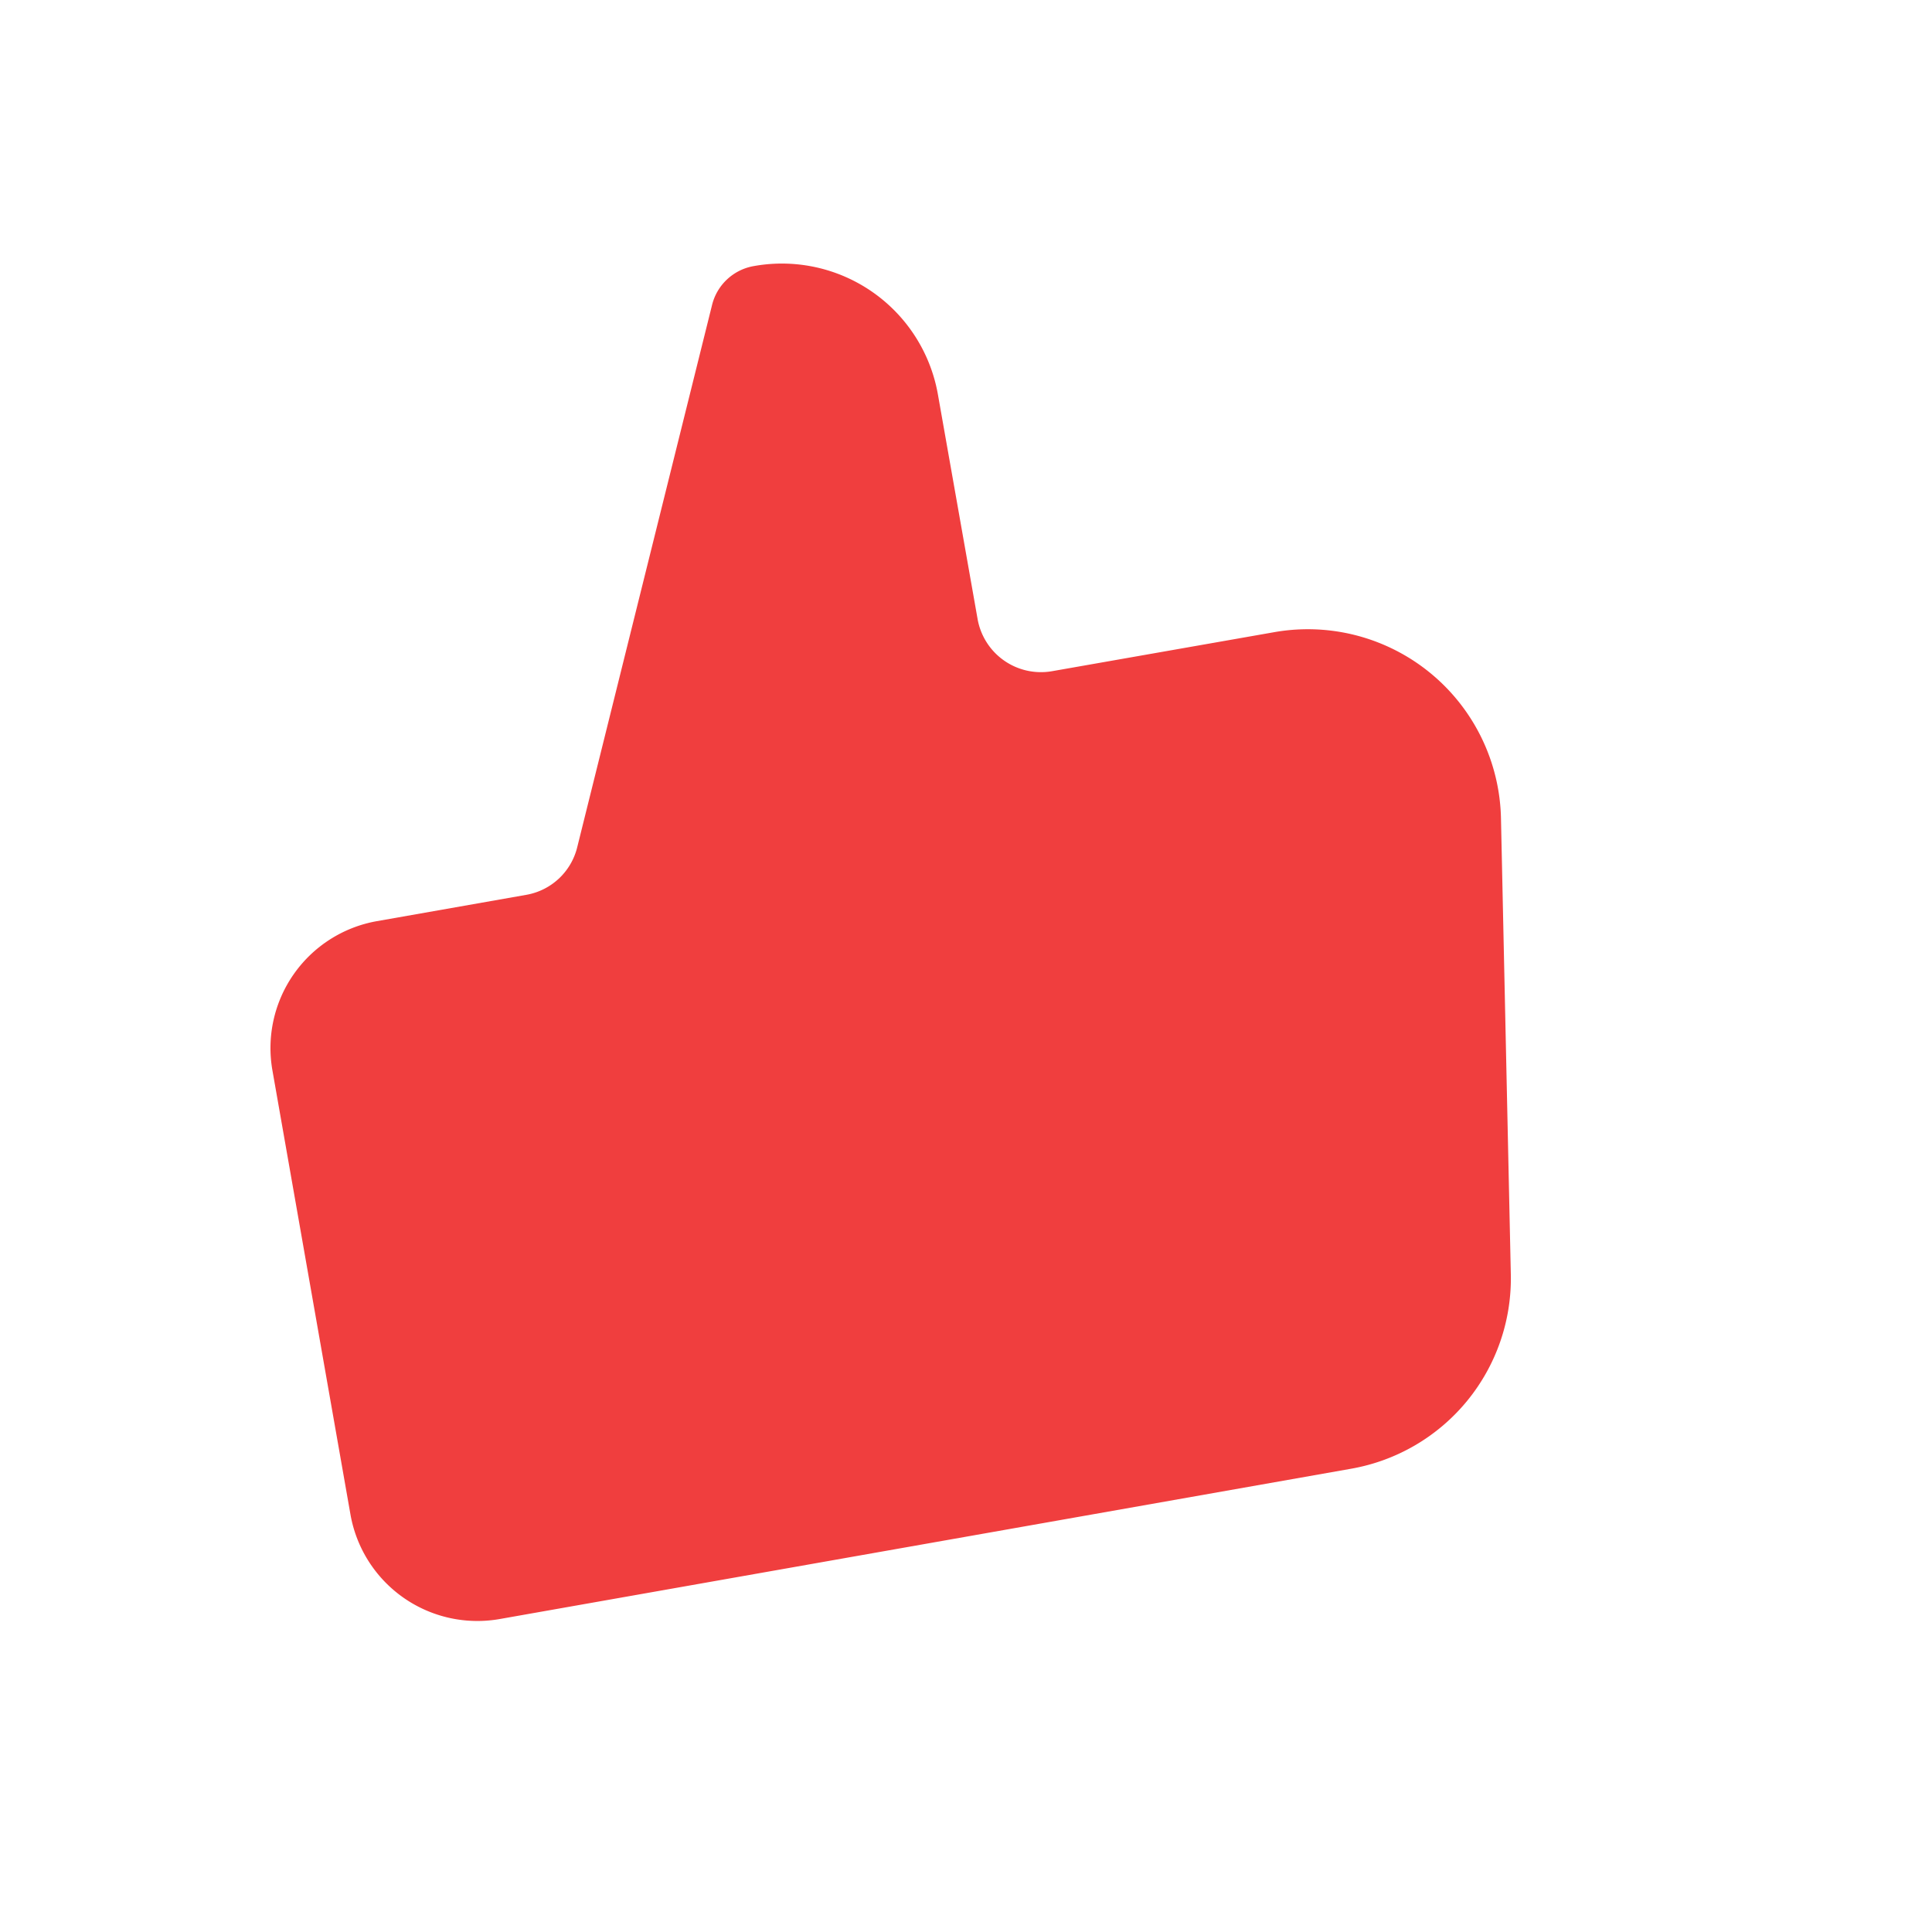 <svg xmlns="http://www.w3.org/2000/svg" width="10" height="10" fill="none" viewBox="0 0 10 10"><g clip-path="url(#a)"><path fill="#F03E3E" d="M7.82 6.596a1 1 0 0 1-.826 1.006l-4.407.778a.667.667 0 0 1-.773-.541L1.41 5.54a.667.667 0 0 1 .54-.772l.772-.136a.33.33 0 0 0 .266-.248l.697-2.803a.27.27 0 0 1 .218-.204.82.82 0 0 1 .952.667l.205 1.16a.333.333 0 0 0 .386.27l1.15-.202a1 1 0 0 1 1.173.962z"/></g><defs><clipPath id="a"><path fill="#fff" d="M0 1.39 7.878 0l1.39 7.878-7.879 1.39z"/></clipPath></defs></svg>